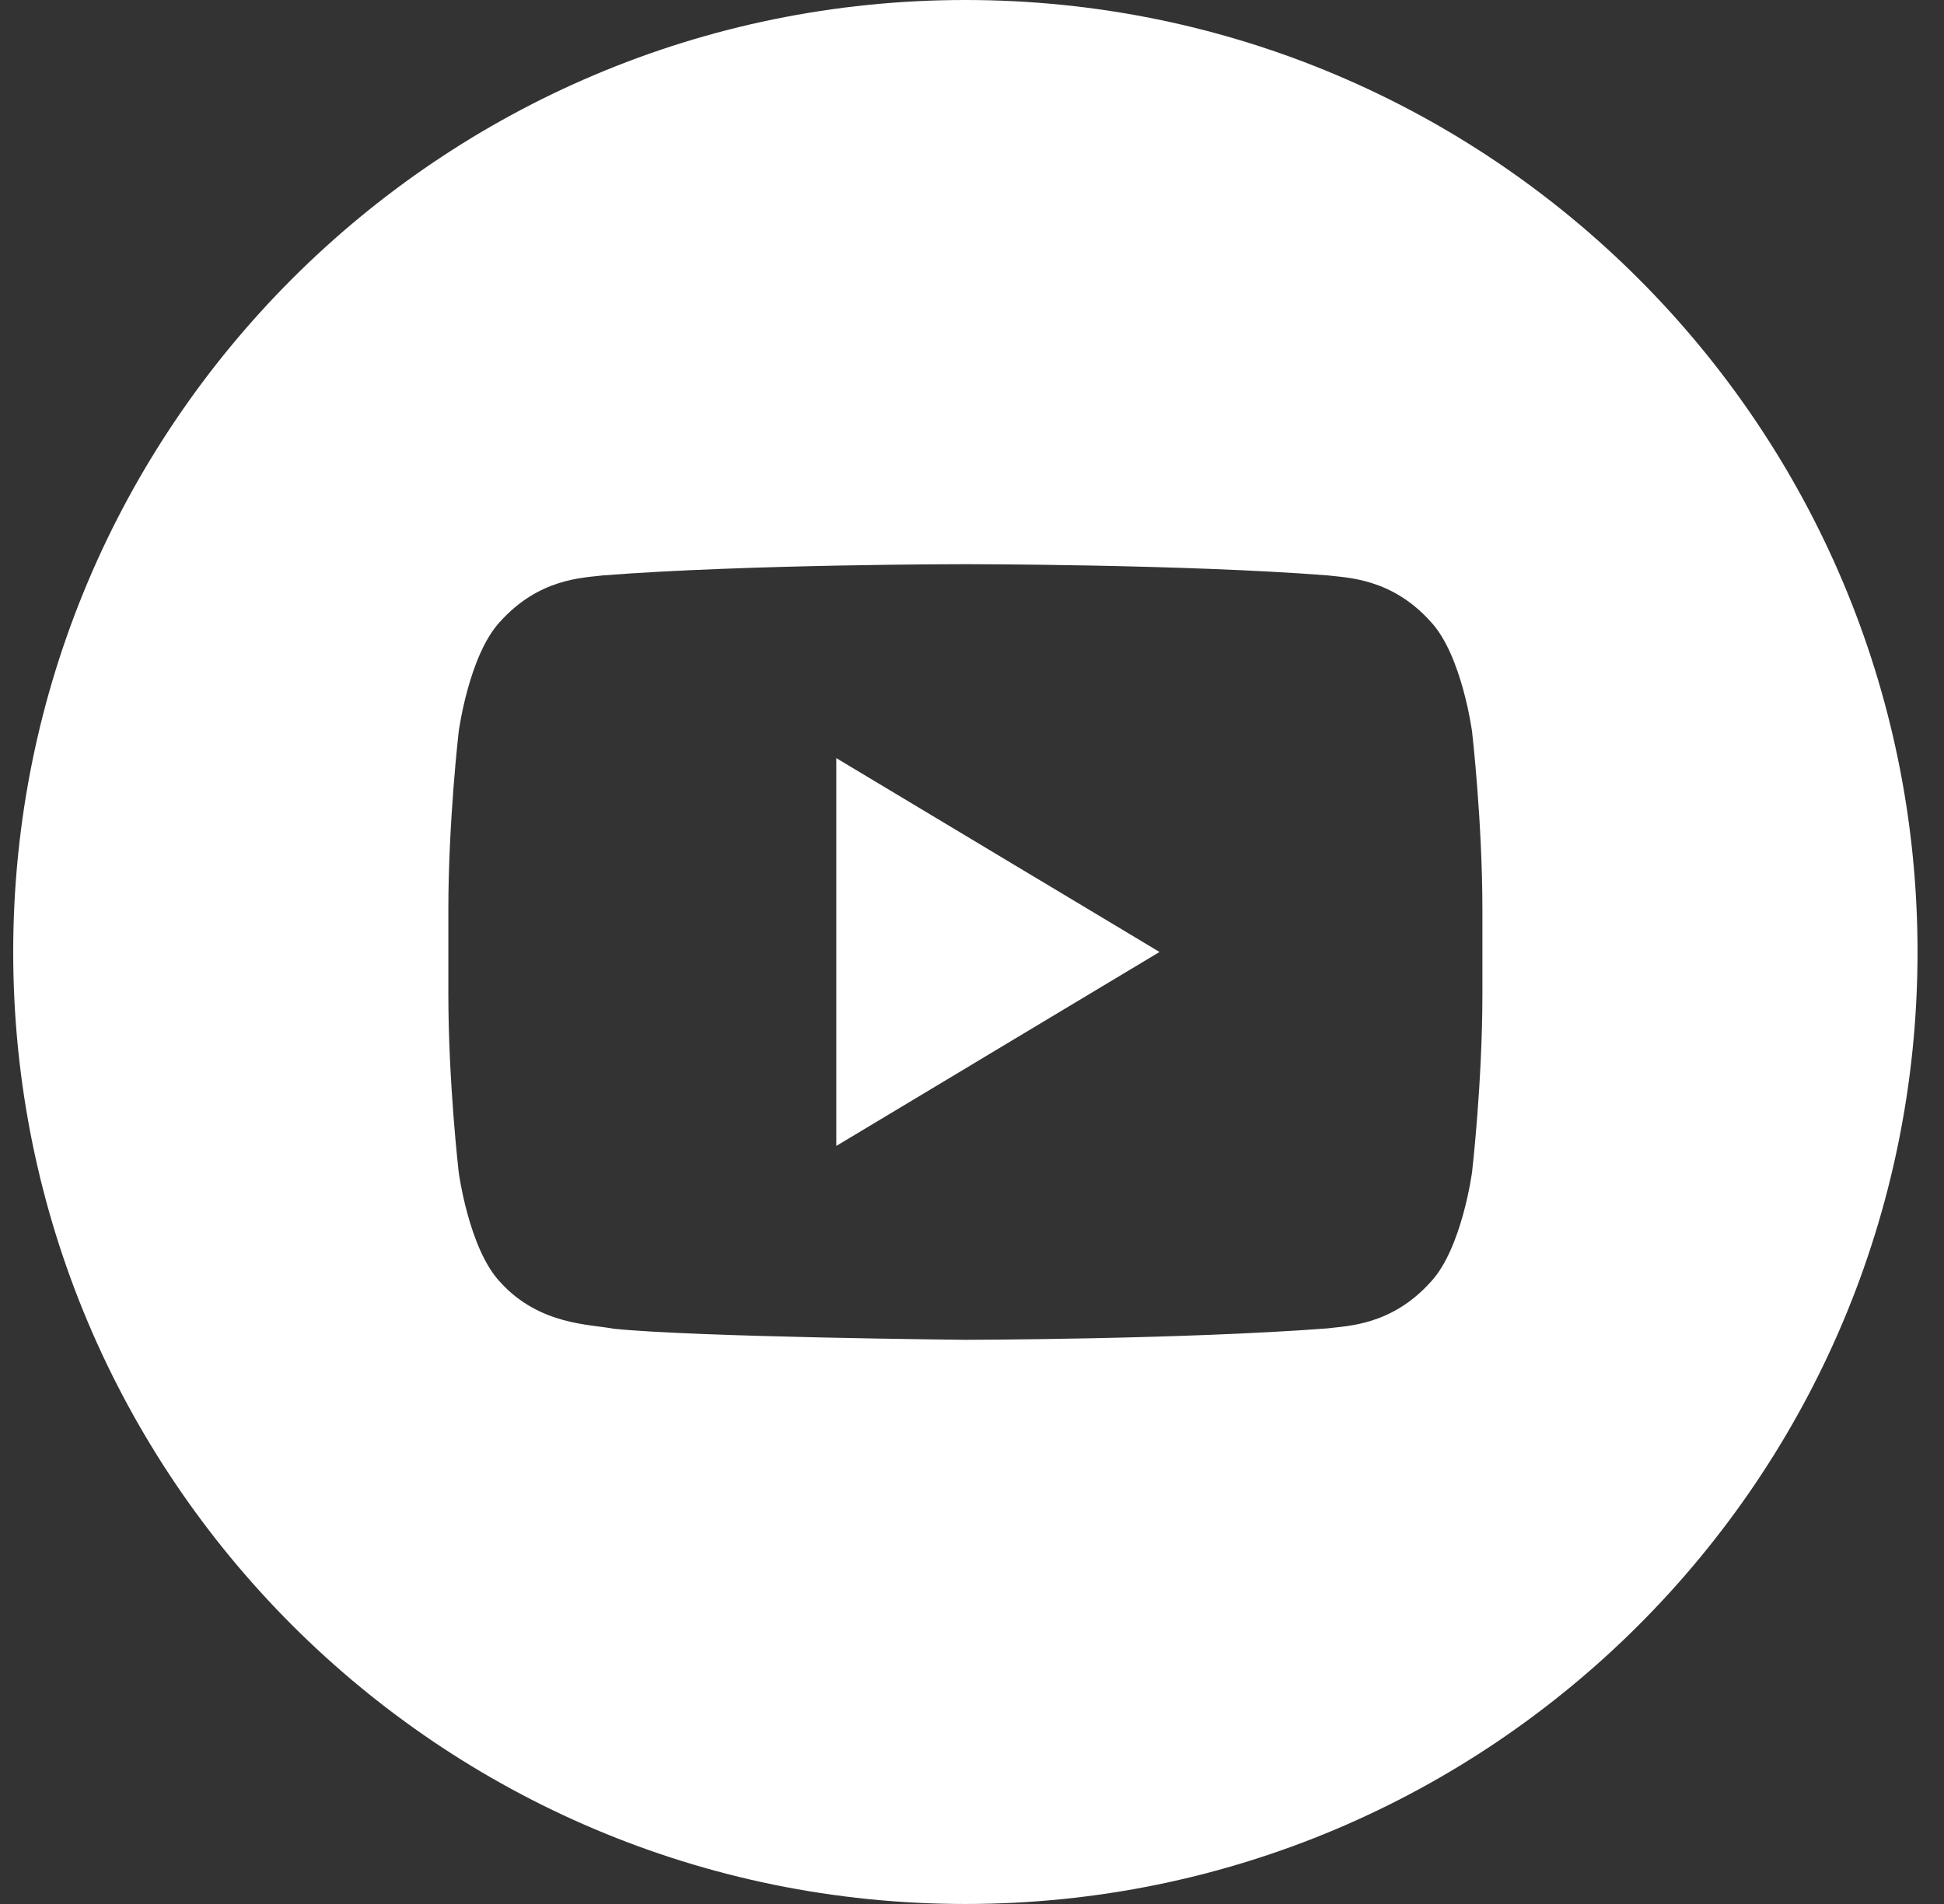 <svg width="49" height="48" viewBox="0 0 49 48" fill="none" xmlns="http://www.w3.org/2000/svg">
<rect x="0" y="0" width="49" height="48" fill="#333333" stroke="none"/>
<path d="M21.079 28.889L29.227 24L21.079 19.112V28.889Z" fill="white"/>
<path d="M24.333 0C11.079 0 0.333 10.745 0.333 24C0.333 37.255 11.079 48 24.333 48C37.587 48 48.333 37.254 48.333 24C48.333 10.746 37.587 0 24.333 0ZM37.365 25.052C37.365 27.302 37.104 29.552 37.104 29.552C37.104 29.552 36.849 31.468 36.069 32.31C35.078 33.417 33.968 33.423 33.458 33.489C29.809 33.768 24.333 33.777 24.333 33.777C24.333 33.777 17.556 33.711 15.471 33.498C14.89 33.383 13.59 33.416 12.597 32.31C11.816 31.467 11.562 29.552 11.562 29.552C11.562 29.552 11.301 27.303 11.301 25.052V22.942C11.301 20.692 11.562 18.444 11.562 18.444C11.562 18.444 11.817 16.527 12.597 15.682C13.588 14.574 14.698 14.568 15.209 14.505C18.855 14.223 24.327 14.223 24.327 14.223H24.339C24.339 14.223 29.811 14.223 33.458 14.505C33.966 14.568 35.078 14.574 36.069 15.681C36.85 16.526 37.104 18.442 37.104 18.442C37.104 18.442 37.365 20.692 37.365 22.942V25.052Z" fill="white"/>
</svg>
